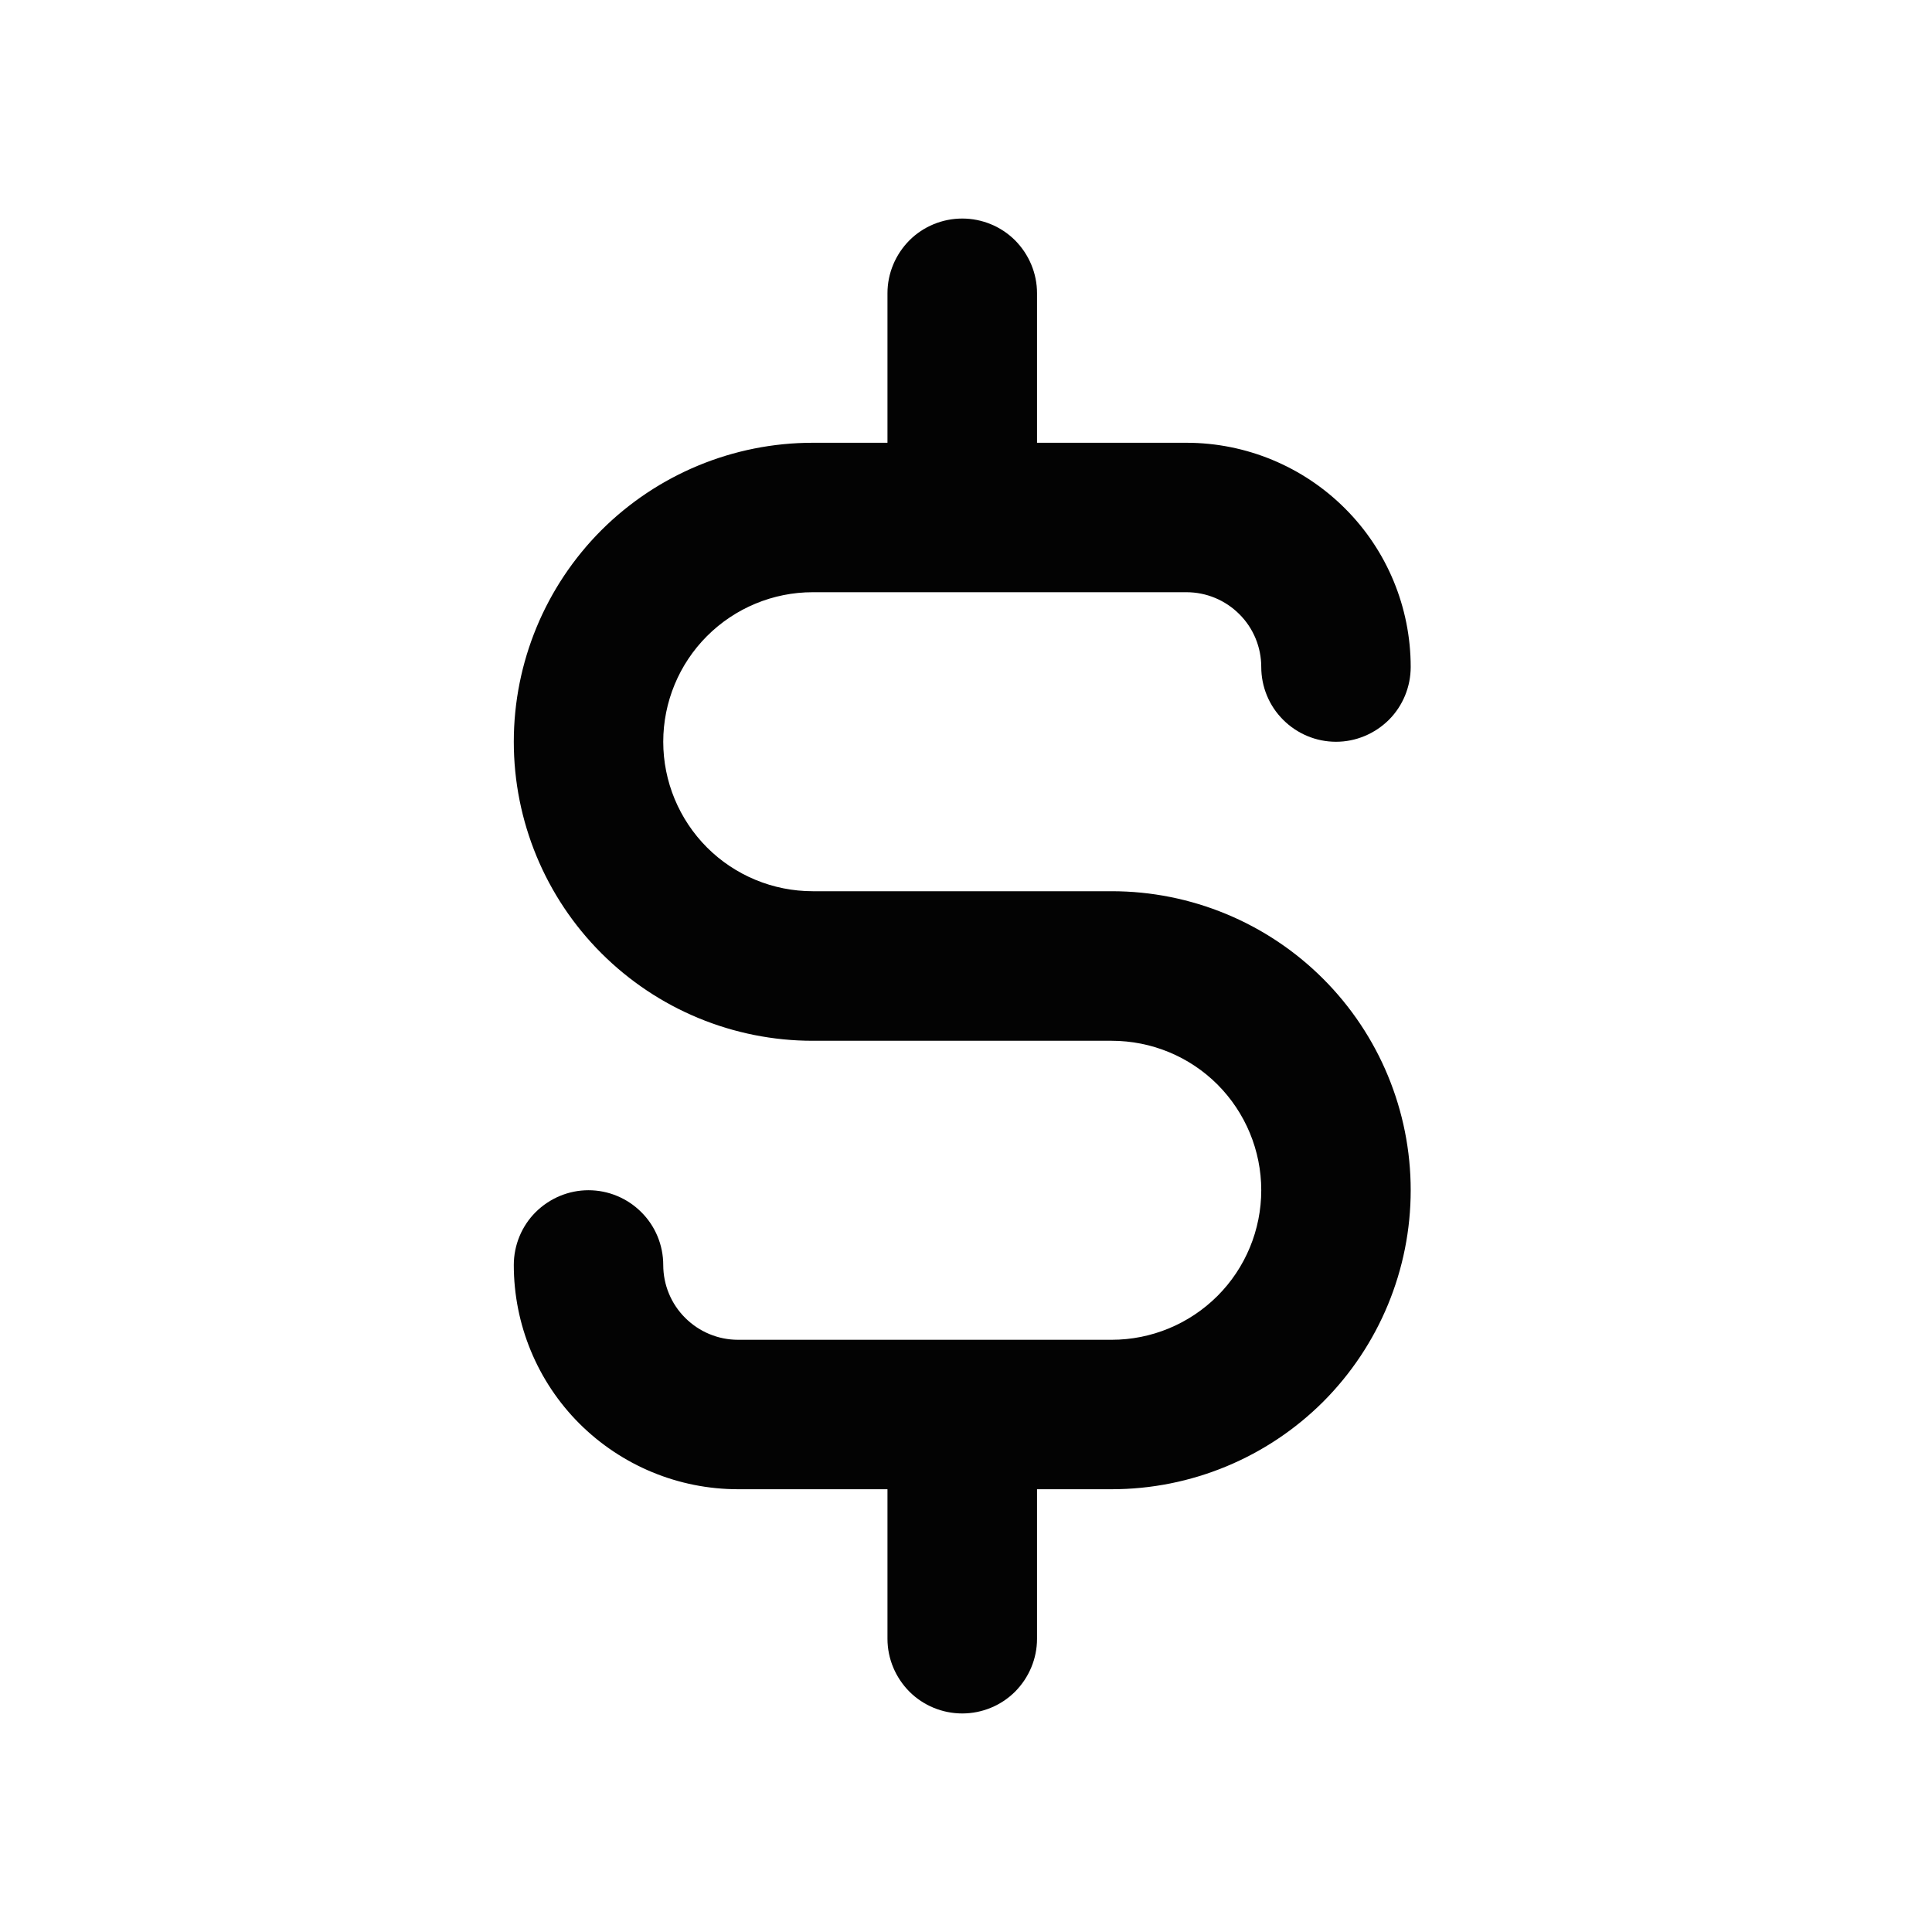 <svg width="17" height="17" viewBox="0 0 17 17" fill="none" xmlns="http://www.w3.org/2000/svg">
<path d="M9.782 7.842H7.151C6.803 7.842 6.468 7.704 6.221 7.457C5.975 7.21 5.836 6.876 5.836 6.527C5.836 6.178 5.975 5.843 6.221 5.597C6.468 5.35 6.803 5.211 7.151 5.211H10.44C10.615 5.211 10.782 5.281 10.905 5.404C11.029 5.527 11.098 5.695 11.098 5.869C11.098 6.043 11.167 6.211 11.291 6.334C11.414 6.457 11.581 6.527 11.756 6.527C11.93 6.527 12.097 6.457 12.221 6.334C12.344 6.211 12.413 6.043 12.413 5.869C12.413 5.346 12.206 4.844 11.835 4.474C11.465 4.104 10.963 3.896 10.44 3.896H9.125V2.58C9.125 2.406 9.055 2.239 8.932 2.115C8.809 1.992 8.641 1.923 8.467 1.923C8.293 1.923 8.125 1.992 8.002 2.115C7.879 2.239 7.809 2.406 7.809 2.58V3.896H7.151C6.454 3.896 5.785 4.173 5.291 4.666C4.798 5.16 4.521 5.829 4.521 6.527C4.521 7.225 4.798 7.894 5.291 8.387C5.785 8.881 6.454 9.158 7.151 9.158H9.782C10.131 9.158 10.466 9.296 10.713 9.543C10.959 9.79 11.098 10.124 11.098 10.473C11.098 10.822 10.959 11.157 10.713 11.403C10.466 11.65 10.131 11.789 9.782 11.789H6.494C6.319 11.789 6.152 11.719 6.029 11.596C5.905 11.473 5.836 11.305 5.836 11.131C5.836 10.957 5.767 10.789 5.643 10.666C5.52 10.543 5.353 10.473 5.178 10.473C5.004 10.473 4.837 10.543 4.713 10.666C4.59 10.789 4.521 10.957 4.521 11.131C4.521 11.654 4.728 12.156 5.098 12.526C5.469 12.896 5.97 13.104 6.494 13.104H7.809V14.42C7.809 14.594 7.879 14.761 8.002 14.885C8.125 15.008 8.293 15.077 8.467 15.077C8.641 15.077 8.809 15.008 8.932 14.885C9.055 14.761 9.125 14.594 9.125 14.42V13.104H9.782C10.48 13.104 11.149 12.827 11.643 12.334C12.136 11.84 12.413 11.171 12.413 10.473C12.413 9.775 12.136 9.106 11.643 8.613C11.149 8.119 10.48 7.842 9.782 7.842Z" fill="#030303"/>
</svg>
